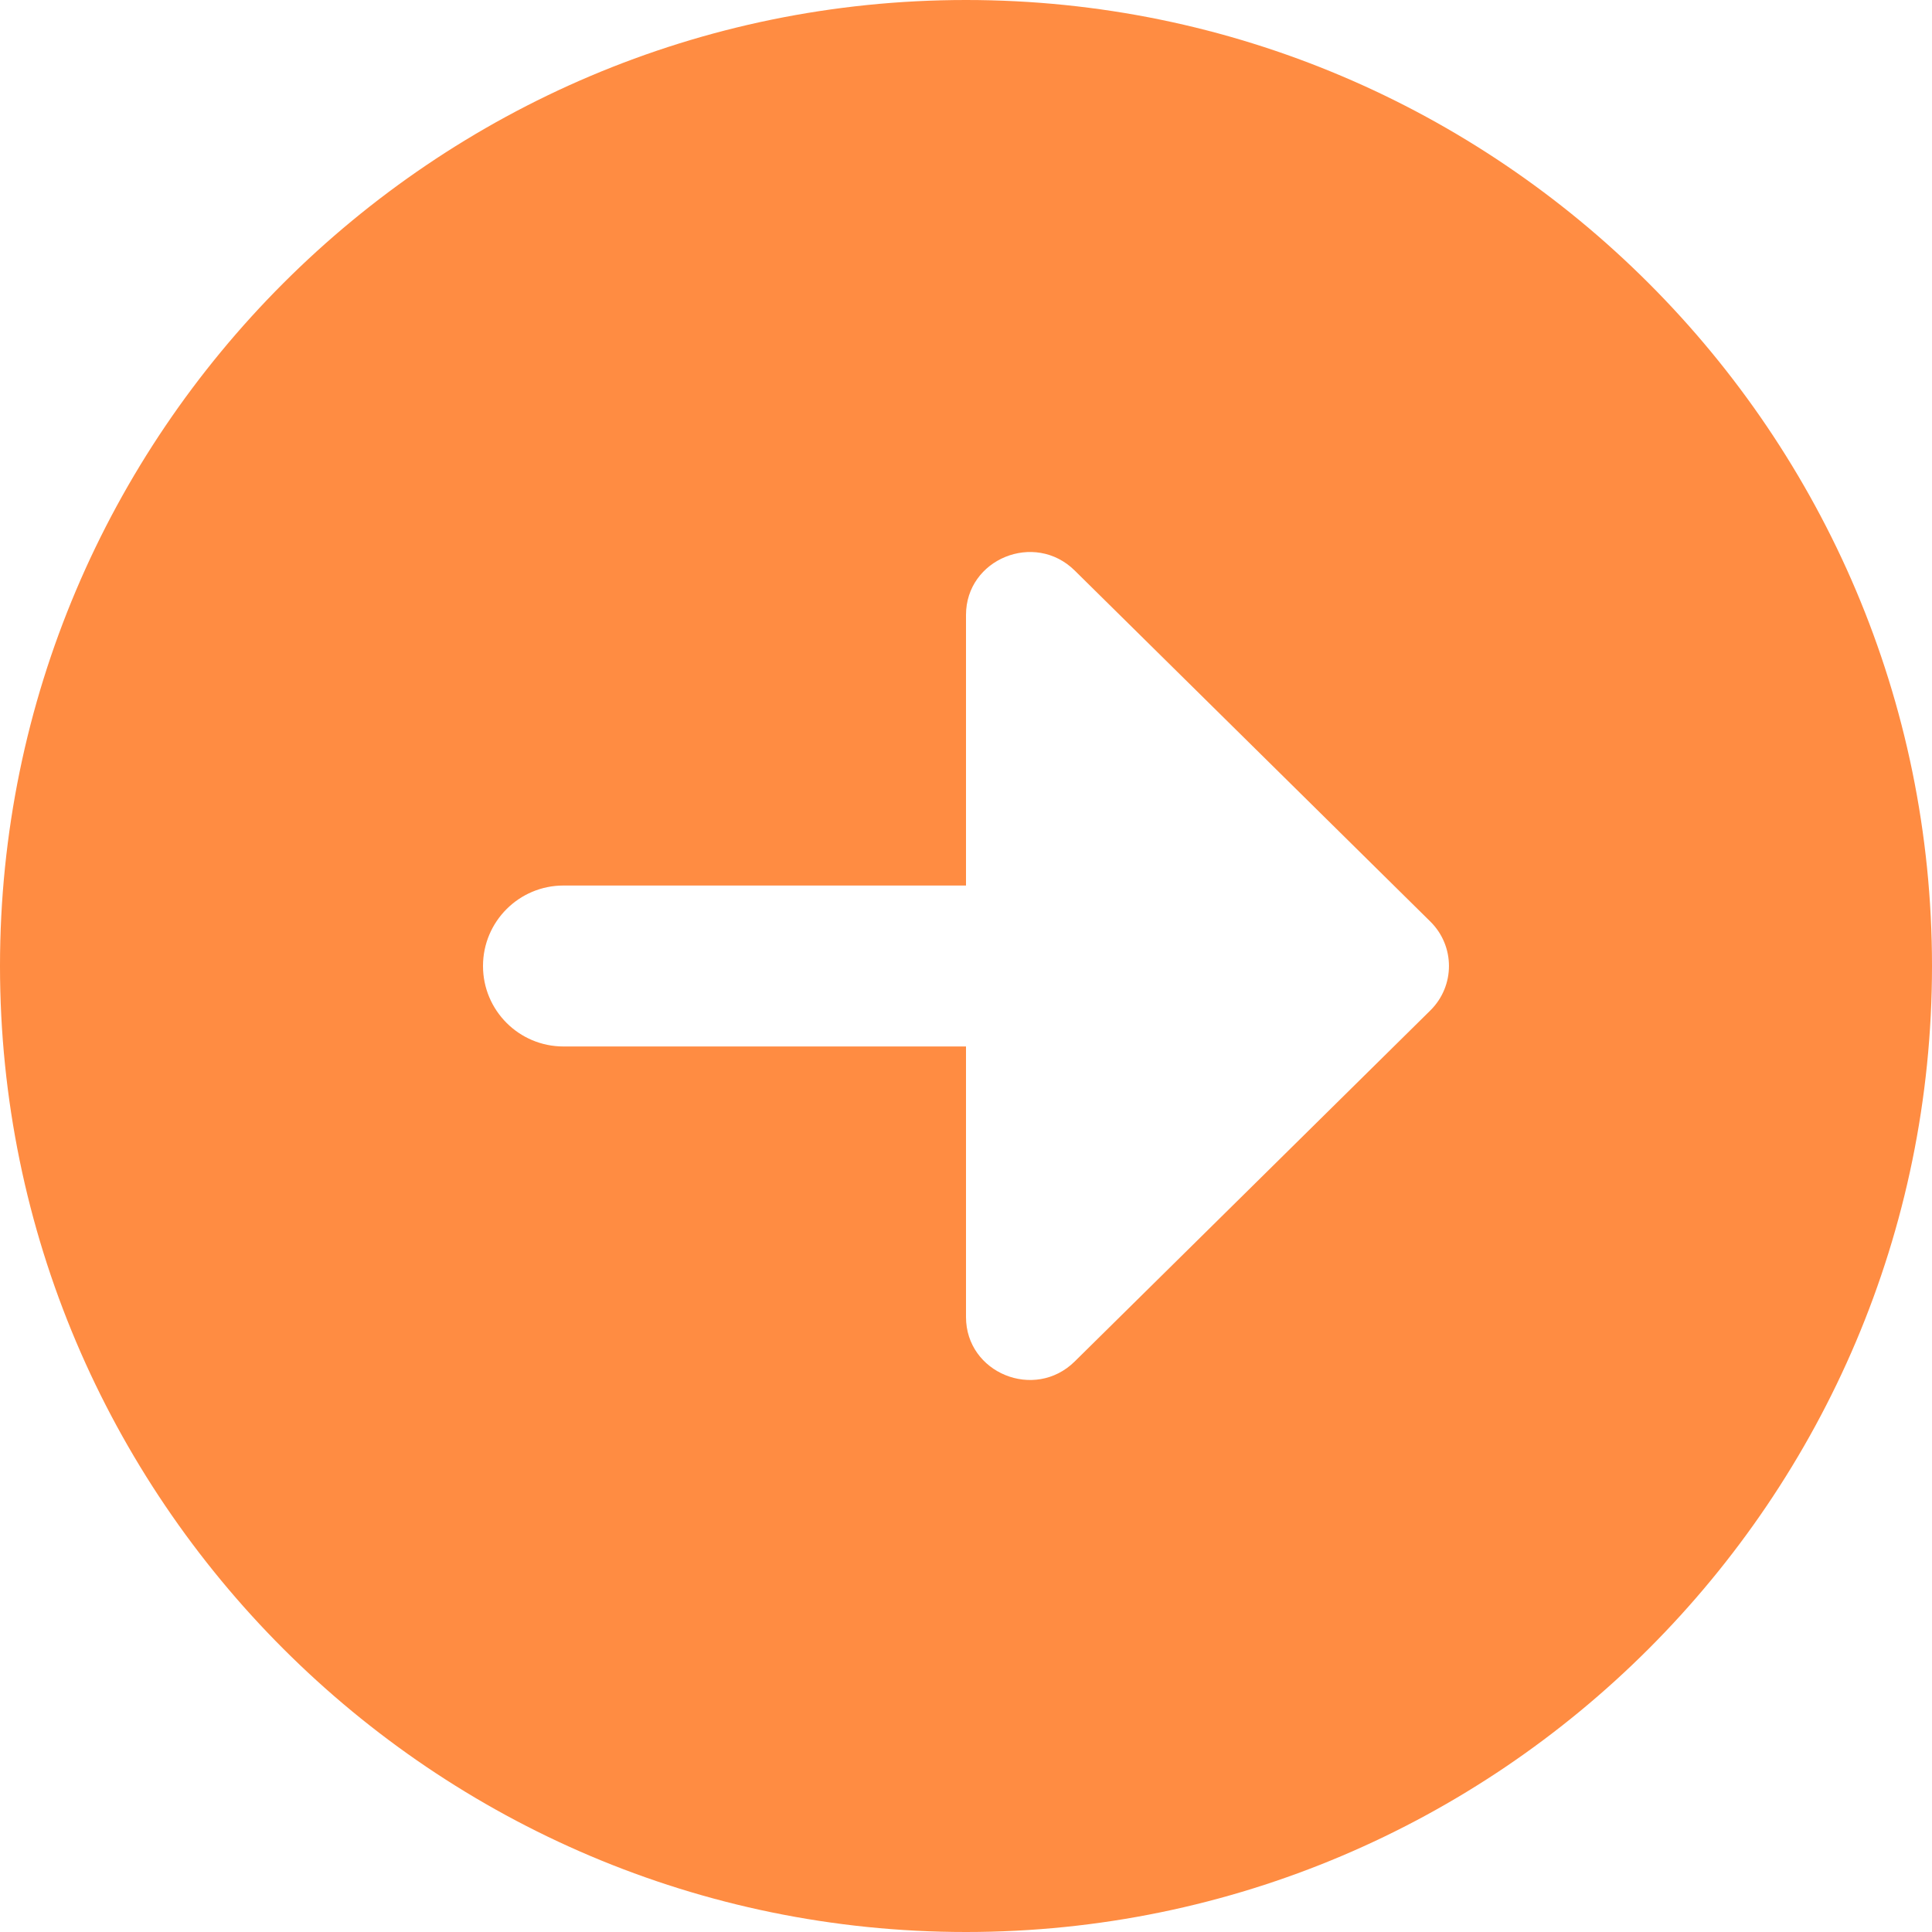 <svg width="26" height="26" viewBox="0 0 26 26" fill="none" xmlns="http://www.w3.org/2000/svg">
<g clip-path="url(#clip0_2833_12)">
<path d="M13 0C5.832 0 0 5.832 0 13C0 20.168 5.832 26 13 26C20.168 26 26 20.168 26 13C26 5.832 20.168 0 13 0ZM19.249 13.598L14.463 18.322C13.923 18.855 13 18.477 13 17.724V14.083H7.583C6.985 14.083 6.5 13.598 6.5 13C6.5 12.402 6.985 11.917 7.583 11.917H13V8.276C13 7.523 13.923 7.145 14.463 7.678L19.249 12.402C19.583 12.732 19.583 13.268 19.249 13.598Z" fill="#FF8C42"/>
</g>
<defs>
<clipPath id="clip0_2833_12">
<rect width="26" height="26" fill="white"/>
</clipPath>
</defs>
</svg>
